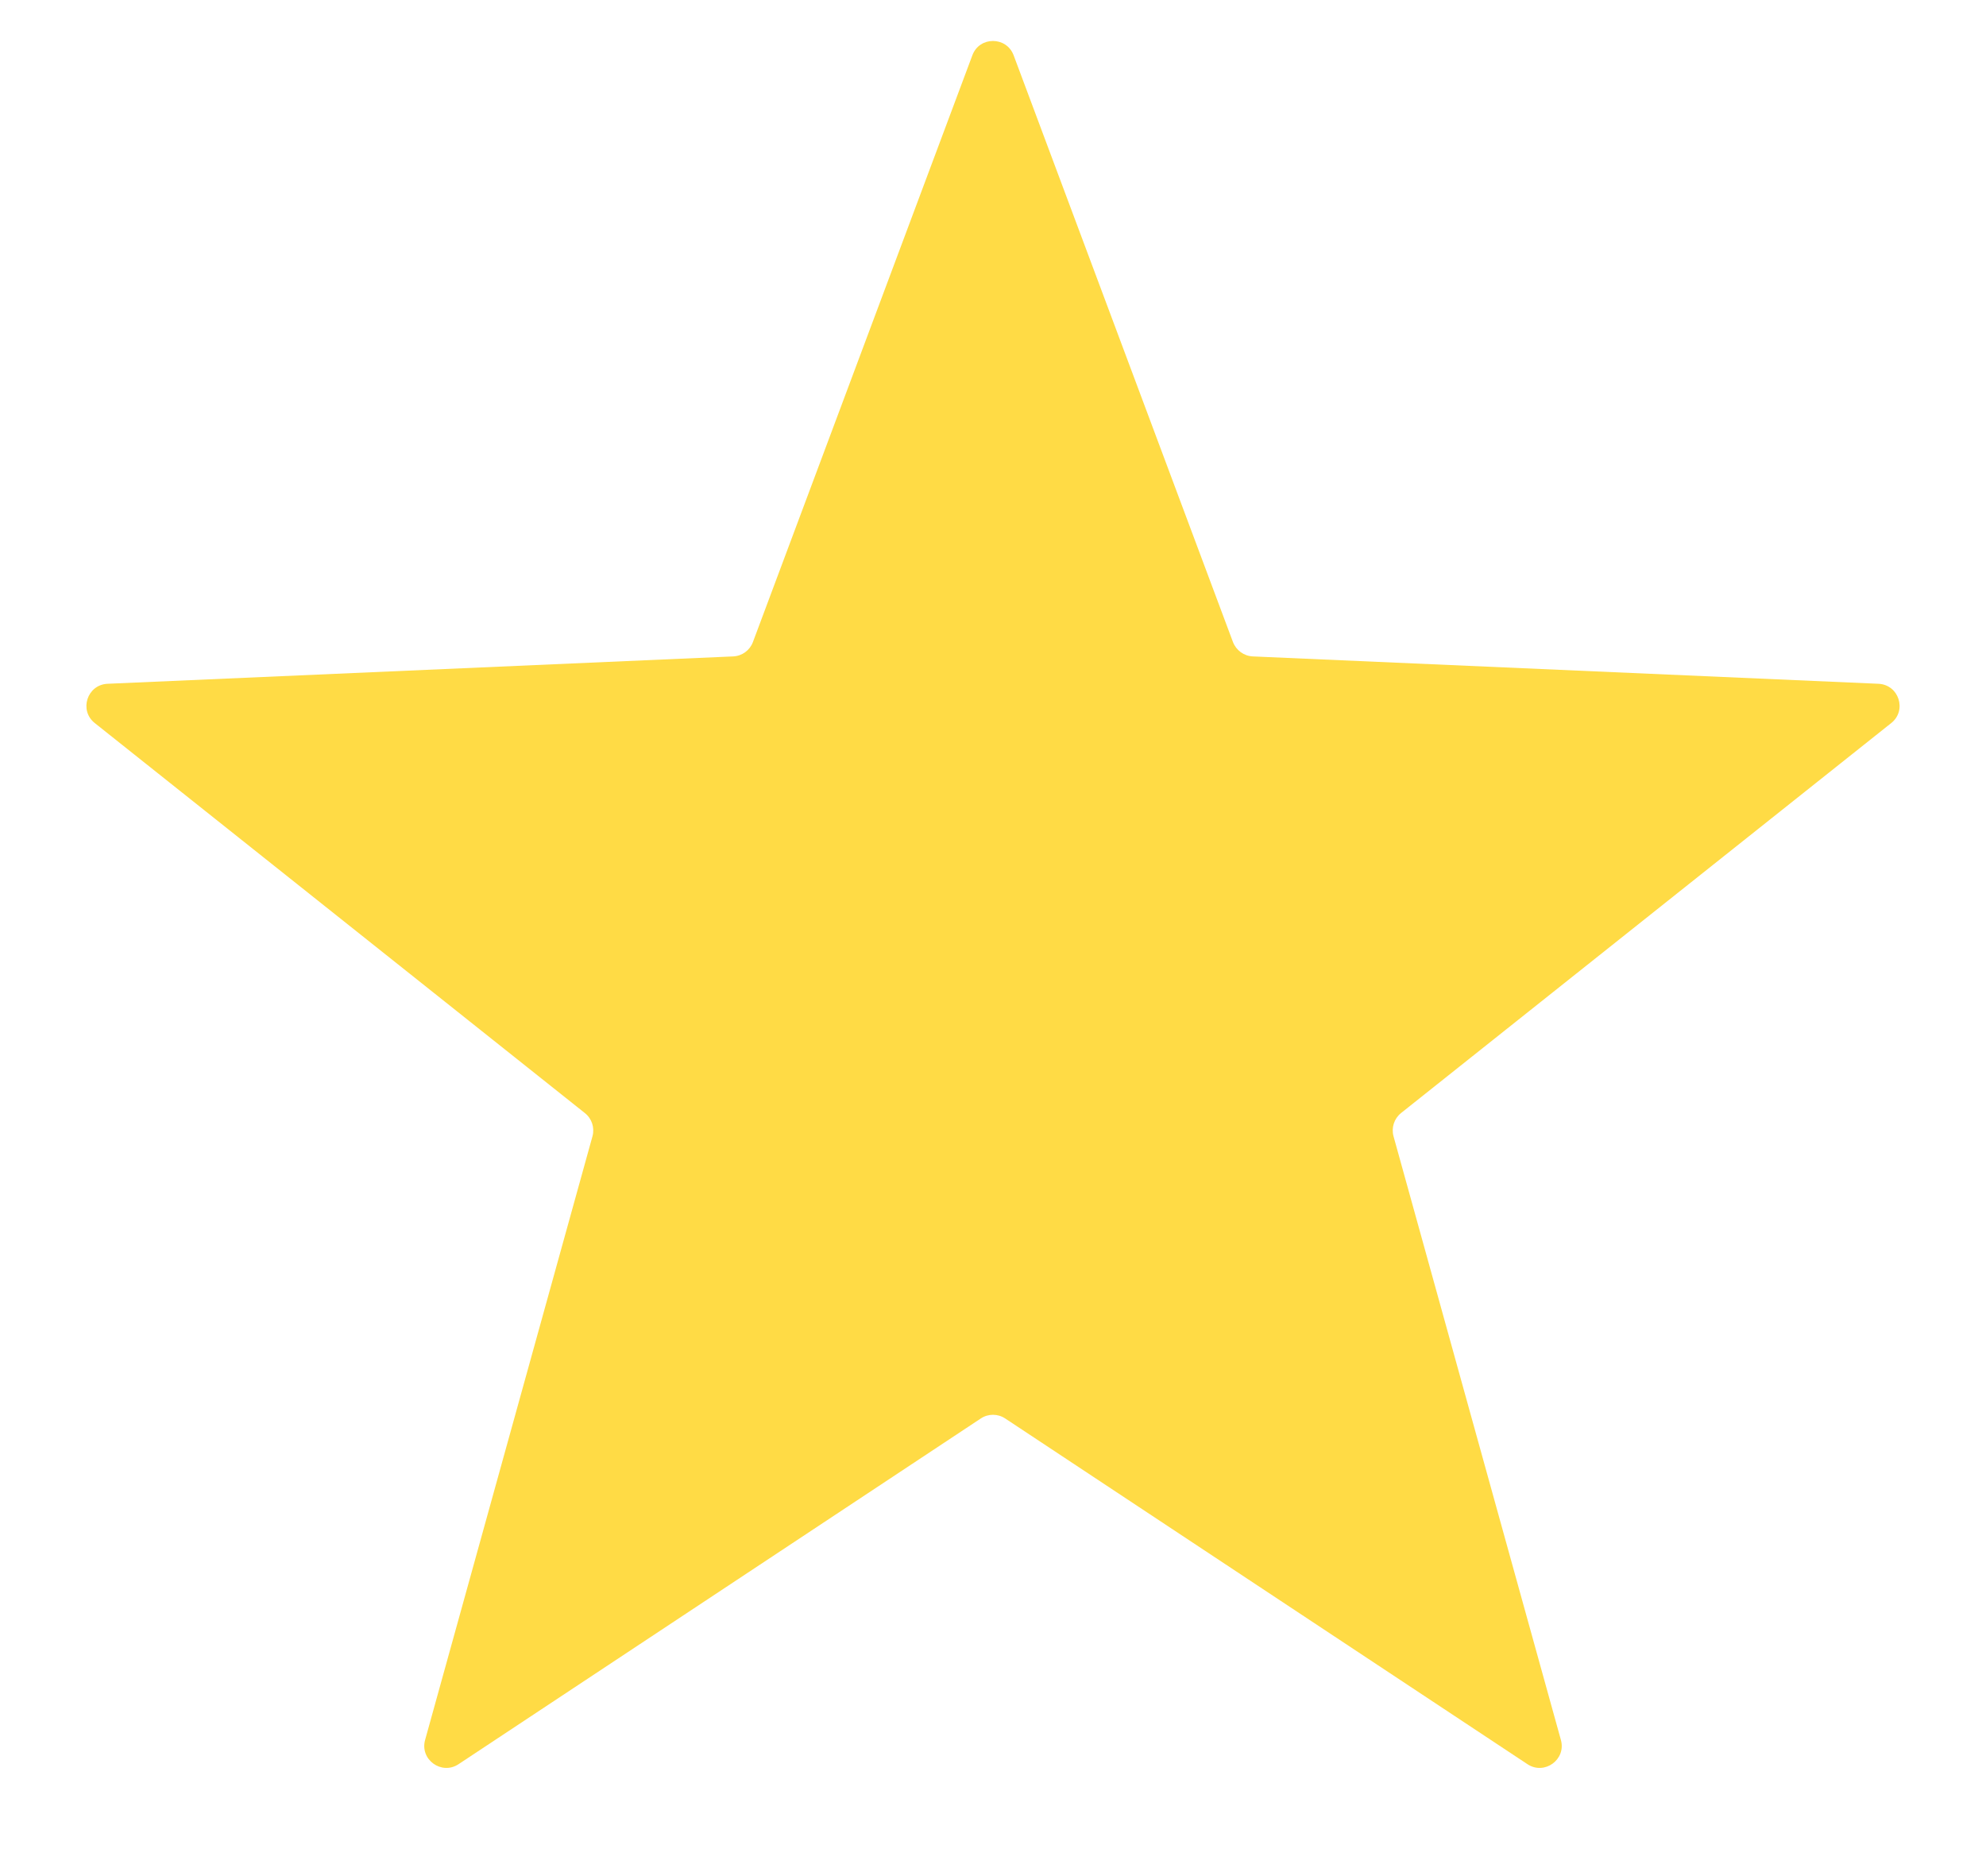 <svg width="18" height="17" viewBox="0 0 18 17" fill="none" xmlns="http://www.w3.org/2000/svg">
<path d="M8.813 0.501C8.877 0.328 9.122 0.328 9.187 0.501L11.175 5.818C11.204 5.893 11.274 5.944 11.354 5.948L17.025 6.196C17.21 6.204 17.286 6.437 17.141 6.552L12.698 10.086C12.636 10.136 12.609 10.218 12.63 10.296L14.147 15.766C14.197 15.944 13.998 16.088 13.844 15.986L9.11 12.853C9.043 12.809 8.956 12.809 8.89 12.853L4.156 15.986C4.002 16.088 3.803 15.944 3.853 15.766L5.37 10.296C5.391 10.218 5.364 10.136 5.301 10.086L0.859 6.552C0.714 6.437 0.79 6.204 0.975 6.196L6.646 5.948C6.726 5.944 6.796 5.893 6.824 5.818L8.813 0.501Z" fill="#FFDB45"/>
</svg>
